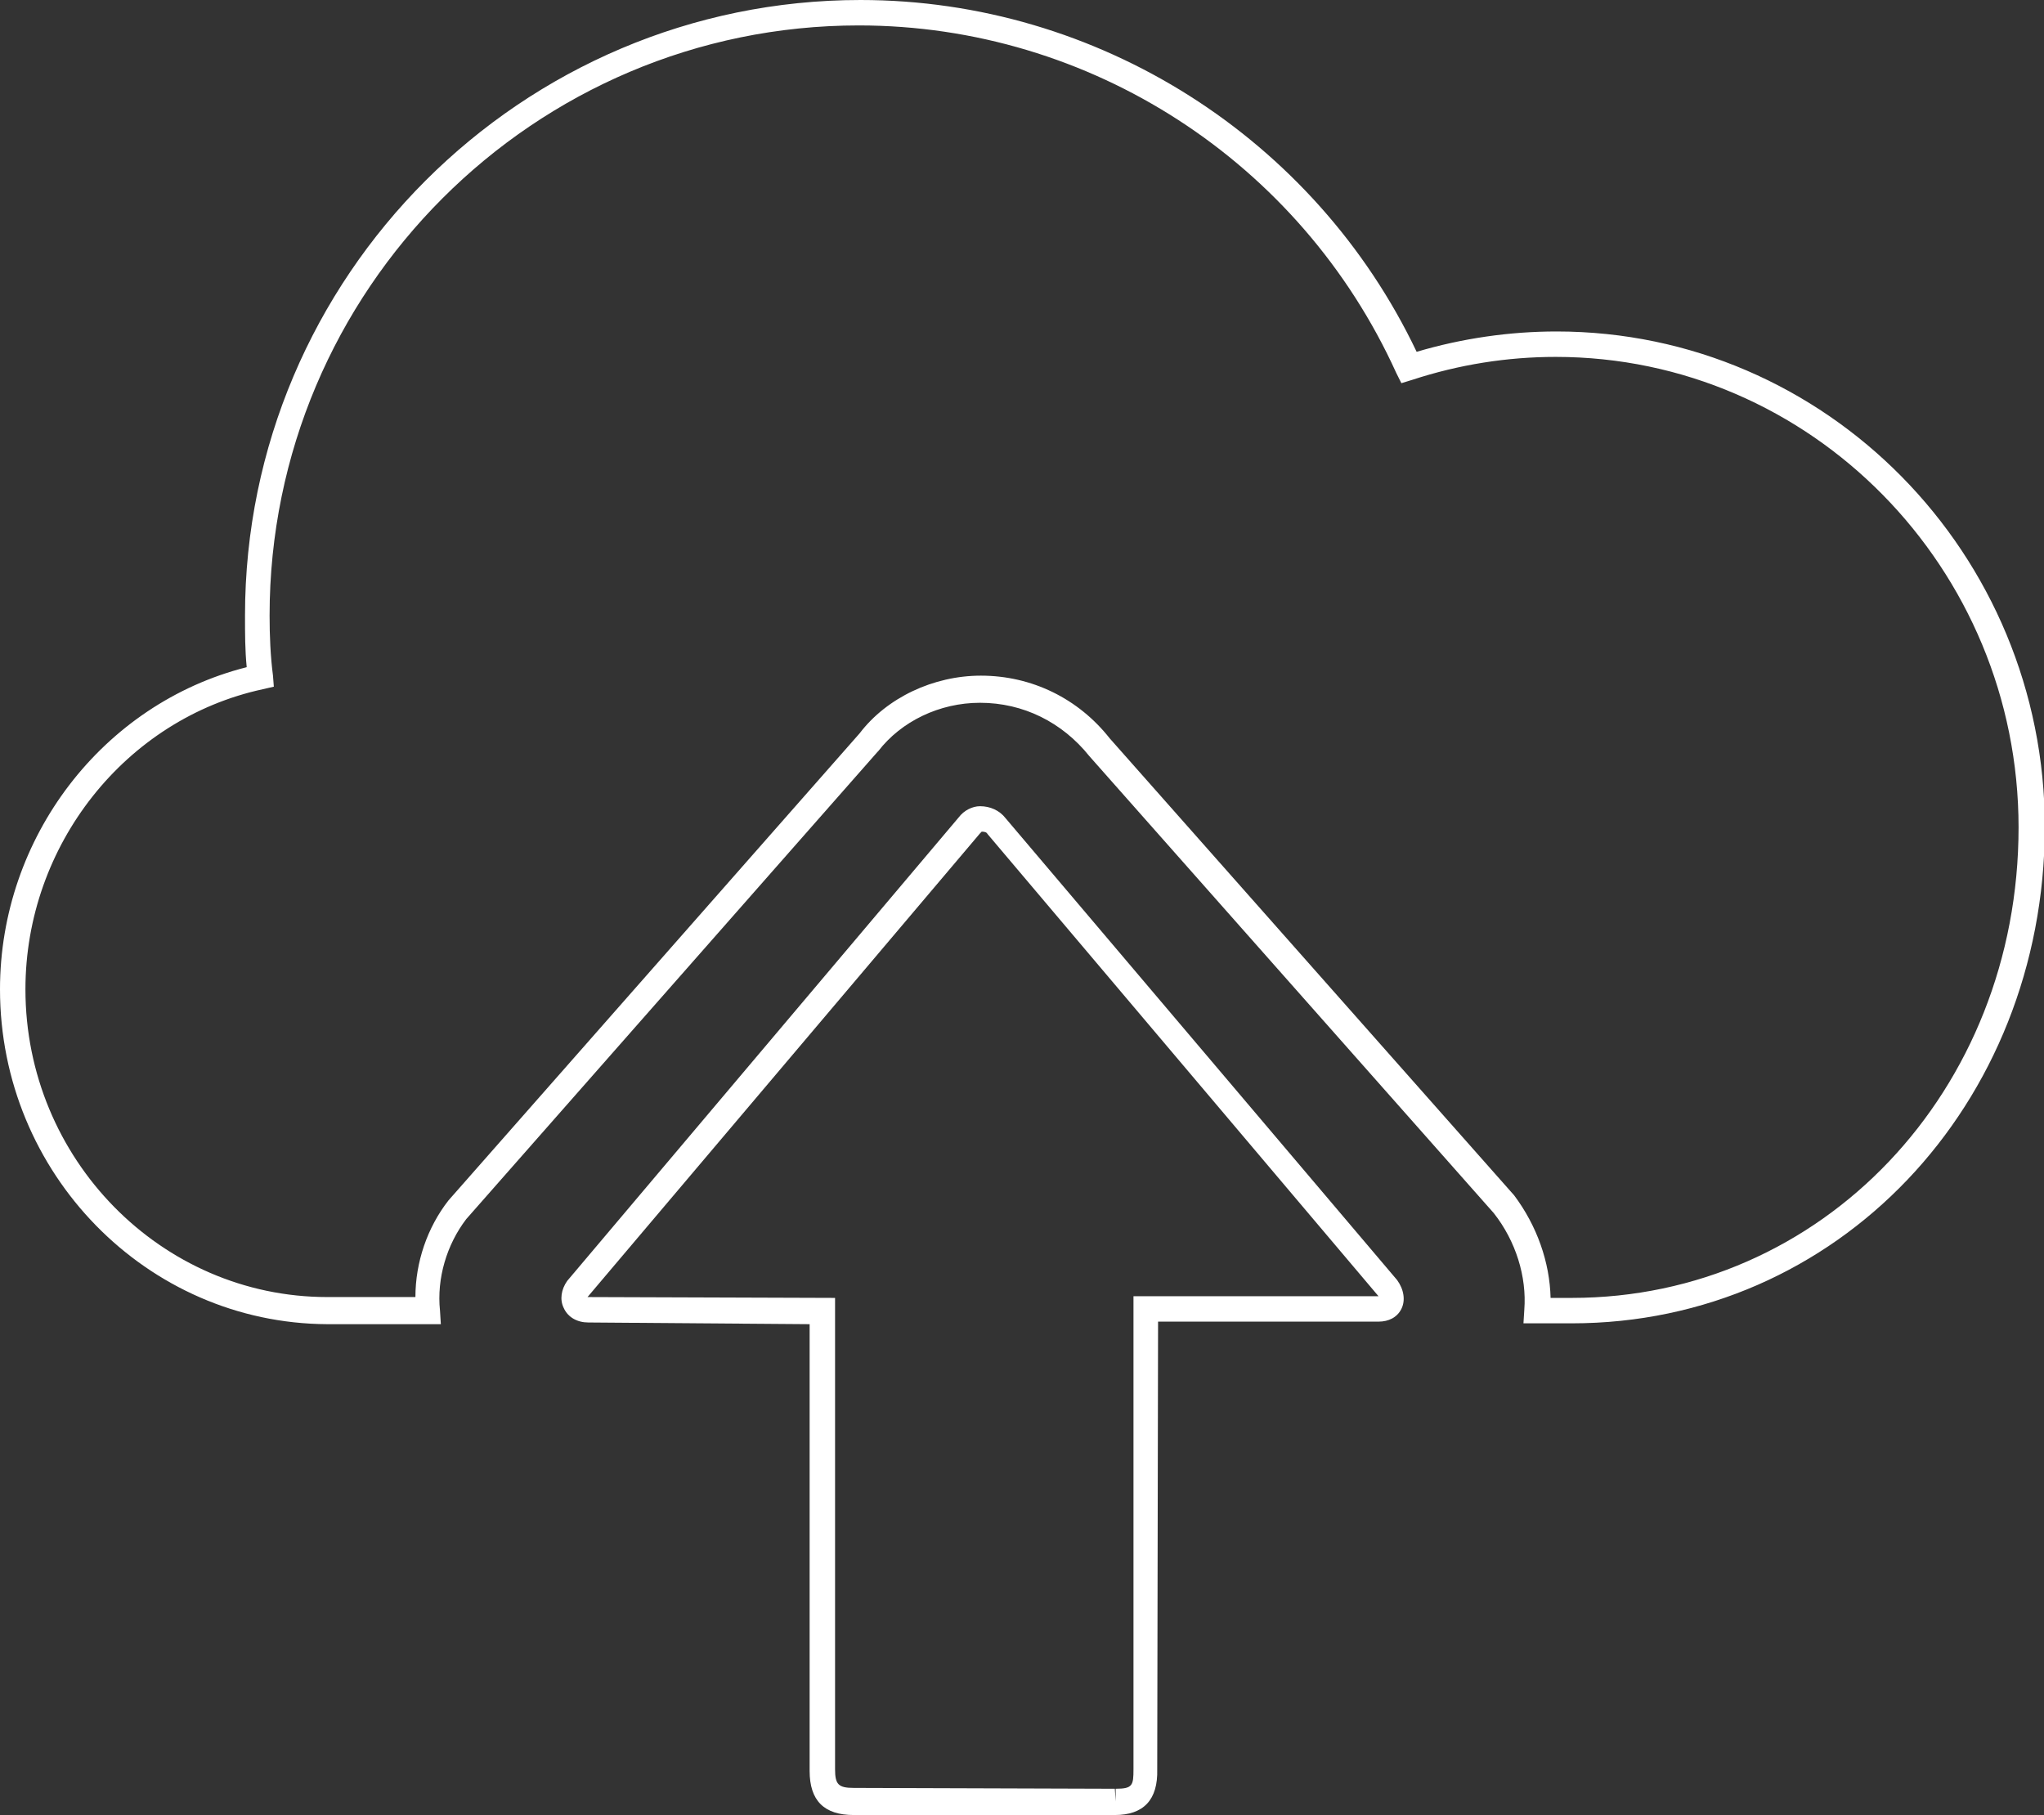 <?xml version="1.0" encoding="UTF-8"?> <!-- Generator: Adobe Illustrator 15.1.0, SVG Export Plug-In . SVG Version: 6.00 Build 0) --> <svg xmlns="http://www.w3.org/2000/svg" xmlns:xlink="http://www.w3.org/1999/xlink" id="Ebene_1" x="0px" y="0px" width="241.1px" height="214.1px" viewBox="0 0 241.1 214.1" style="enable-background:new 0 0 241.1 214.1;" xml:space="preserve"><rect x="0" y="0" width="241.1" height="214.1" fill="#333333" stroke="none"/> <style type="text/css"> <![CDATA[ .st0{fill:#FFFFFF;} ]]> </style> <g> <path class="st0" d="M131.5,214.1L131.5,214.1l-30.8,0c-3.5,0-5.2-1.7-5.2-5.2v-52.7L69.4,156c-1.3,0-2.4-0.6-2.9-1.7 c-0.5-1-0.3-2.2,0.4-3.2l46.2-54.7c0.6-0.8,1.6-1.3,2.5-1.3c1.2,0,2.3,0.5,3,1.4l46.2,54.5c0.8,1.1,1,2.4,0.5,3.4 c-0.5,1-1.5,1.5-2.7,1.5h-26l-0.1,52.8C136.6,212.3,134.9,214.1,131.5,214.1z M69.3,153C69.4,153,69.4,153,69.3,153l29.2,0.1v55.6 c0,1.8,0.4,2.2,2.2,2.2l30.8,0.1l0.1,1.5v-1.5c2,0,2.1-0.4,2.1-2.3l0-55.8h28.9c0,0,0,0,0,0l-46.1-54.5c-0.1-0.2-0.3-0.3-0.7-0.3 c0,0-0.1,0.1-0.2,0.2L69.3,153z"></path> <path class="st0" d="M185.4,156.1h-5.7l0.1-1.6c0.3-3.9-1-8.1-3.6-11.4l-47.7-53.9c-3.2-4-7.8-6.3-12.9-6.3c-4.8,0-9.3,2.2-12,5.7 l-0.1,0.1l-48.5,55.1c-2.3,3-3.5,7-3.1,10.8l0.1,1.6H38.6C17.3,156.1,0,138.4,0,116.7C0,98.8,12.1,83,29.1,78.7 c-0.2-2-0.2-4-0.2-6.1c0-40,32.6-72.6,72.6-72.6c28,0,53.6,16.3,65.6,41.5c5.4-1.6,11-2.4,16.5-2.4c31.8,0,57.6,26.2,57.6,58.5 C241.1,130.4,216.7,156.1,185.4,156.1z M182.9,153.1h2.5c29.5,0,52.7-24.4,52.7-55.5c0-30.6-24.5-55.5-54.6-55.5 c-5.7,0-11.4,0.9-16.9,2.7l-1.3,0.4l-0.6-1.2c-11.3-24.9-36.1-41-63.4-41C63,3,31.8,34.2,31.8,72.6c0,2.4,0.1,4.8,0.4,7.1l0.1,1.3 L31,81.3C14.8,84.8,3,99.7,3,116.7c0,20,16,36.3,35.6,36.3H49c0-4.1,1.4-8.2,3.9-11.4l48.5-55.1c3.2-4.2,8.7-6.8,14.3-6.8 c6,0,11.5,2.7,15.2,7.4l47.7,53.9C181.3,144.6,182.8,148.9,182.9,153.1z"></path> </g> </svg> 